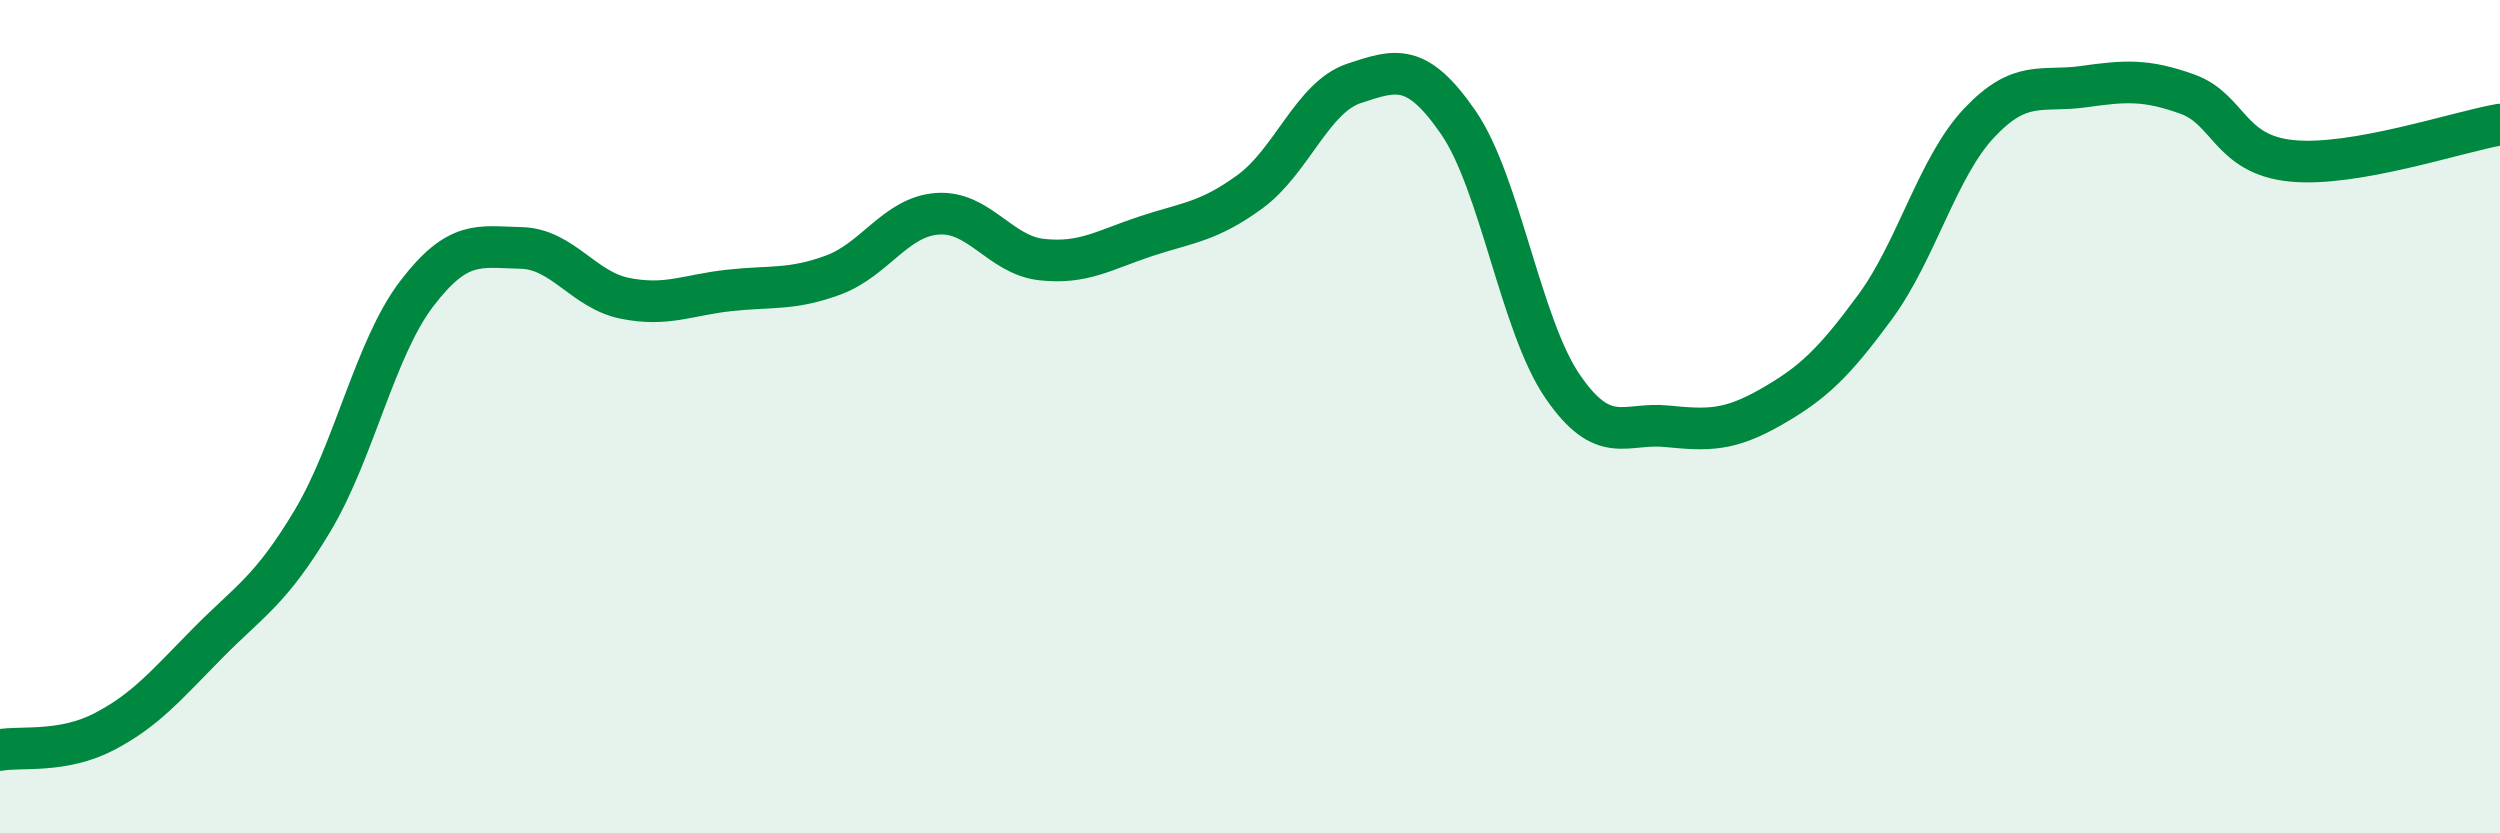 
    <svg width="60" height="20" viewBox="0 0 60 20" xmlns="http://www.w3.org/2000/svg">
      <path
        d="M 0,18 C 0.5,17.91 1.5,18.08 2.5,17.56 C 3.5,17.04 4,16.43 5,15.42 C 6,14.41 6.5,14.17 7.5,12.5 C 8.5,10.83 9,8.36 10,7.05 C 11,5.74 11.5,5.93 12.5,5.95 C 13.5,5.97 14,6.96 15,7.16 C 16,7.36 16.5,7.08 17.5,6.97 C 18.5,6.86 19,6.97 20,6.6 C 21,6.23 21.5,5.2 22.5,5.13 C 23.5,5.06 24,6.12 25,6.23 C 26,6.34 26.5,6 27.5,5.67 C 28.5,5.34 29,5.33 30,4.6 C 31,3.87 31.5,2.33 32.5,2 C 33.5,1.67 34,1.49 35,2.94 C 36,4.39 36.5,7.81 37.5,9.27 C 38.5,10.73 39,10.13 40,10.23 C 41,10.33 41.5,10.34 42.5,9.77 C 43.5,9.2 44,8.73 45,7.37 C 46,6.01 46.5,4.01 47.5,2.95 C 48.5,1.89 49,2.22 50,2.08 C 51,1.94 51.5,1.9 52.5,2.26 C 53.5,2.62 53.5,3.71 55,3.86 C 56.5,4.01 59,3.16 60,2.99L60 20L0 20Z"
        fill="#008740"
        opacity="0.1"
        stroke-linecap="round"
        stroke-linejoin="round"
      />
      <path
        d="M 0,18 C 0.5,17.91 1.5,18.08 2.5,17.56 C 3.5,17.04 4,16.43 5,15.42 C 6,14.41 6.5,14.17 7.5,12.5 C 8.5,10.83 9,8.36 10,7.05 C 11,5.74 11.5,5.93 12.5,5.95 C 13.5,5.97 14,6.96 15,7.16 C 16,7.36 16.5,7.08 17.5,6.97 C 18.5,6.86 19,6.97 20,6.6 C 21,6.23 21.5,5.2 22.5,5.13 C 23.5,5.06 24,6.12 25,6.23 C 26,6.34 26.5,6 27.5,5.67 C 28.5,5.34 29,5.33 30,4.6 C 31,3.87 31.5,2.33 32.5,2 C 33.5,1.67 34,1.49 35,2.94 C 36,4.39 36.5,7.81 37.5,9.27 C 38.5,10.73 39,10.13 40,10.23 C 41,10.33 41.5,10.34 42.5,9.77 C 43.5,9.2 44,8.73 45,7.37 C 46,6.01 46.5,4.01 47.5,2.95 C 48.5,1.89 49,2.22 50,2.08 C 51,1.94 51.5,1.9 52.5,2.26 C 53.5,2.62 53.5,3.71 55,3.86 C 56.5,4.01 59,3.16 60,2.99"
        stroke="#008740"
        stroke-width="1"
        fill="none"
        stroke-linecap="round"
        stroke-linejoin="round"
      />
    </svg>
  